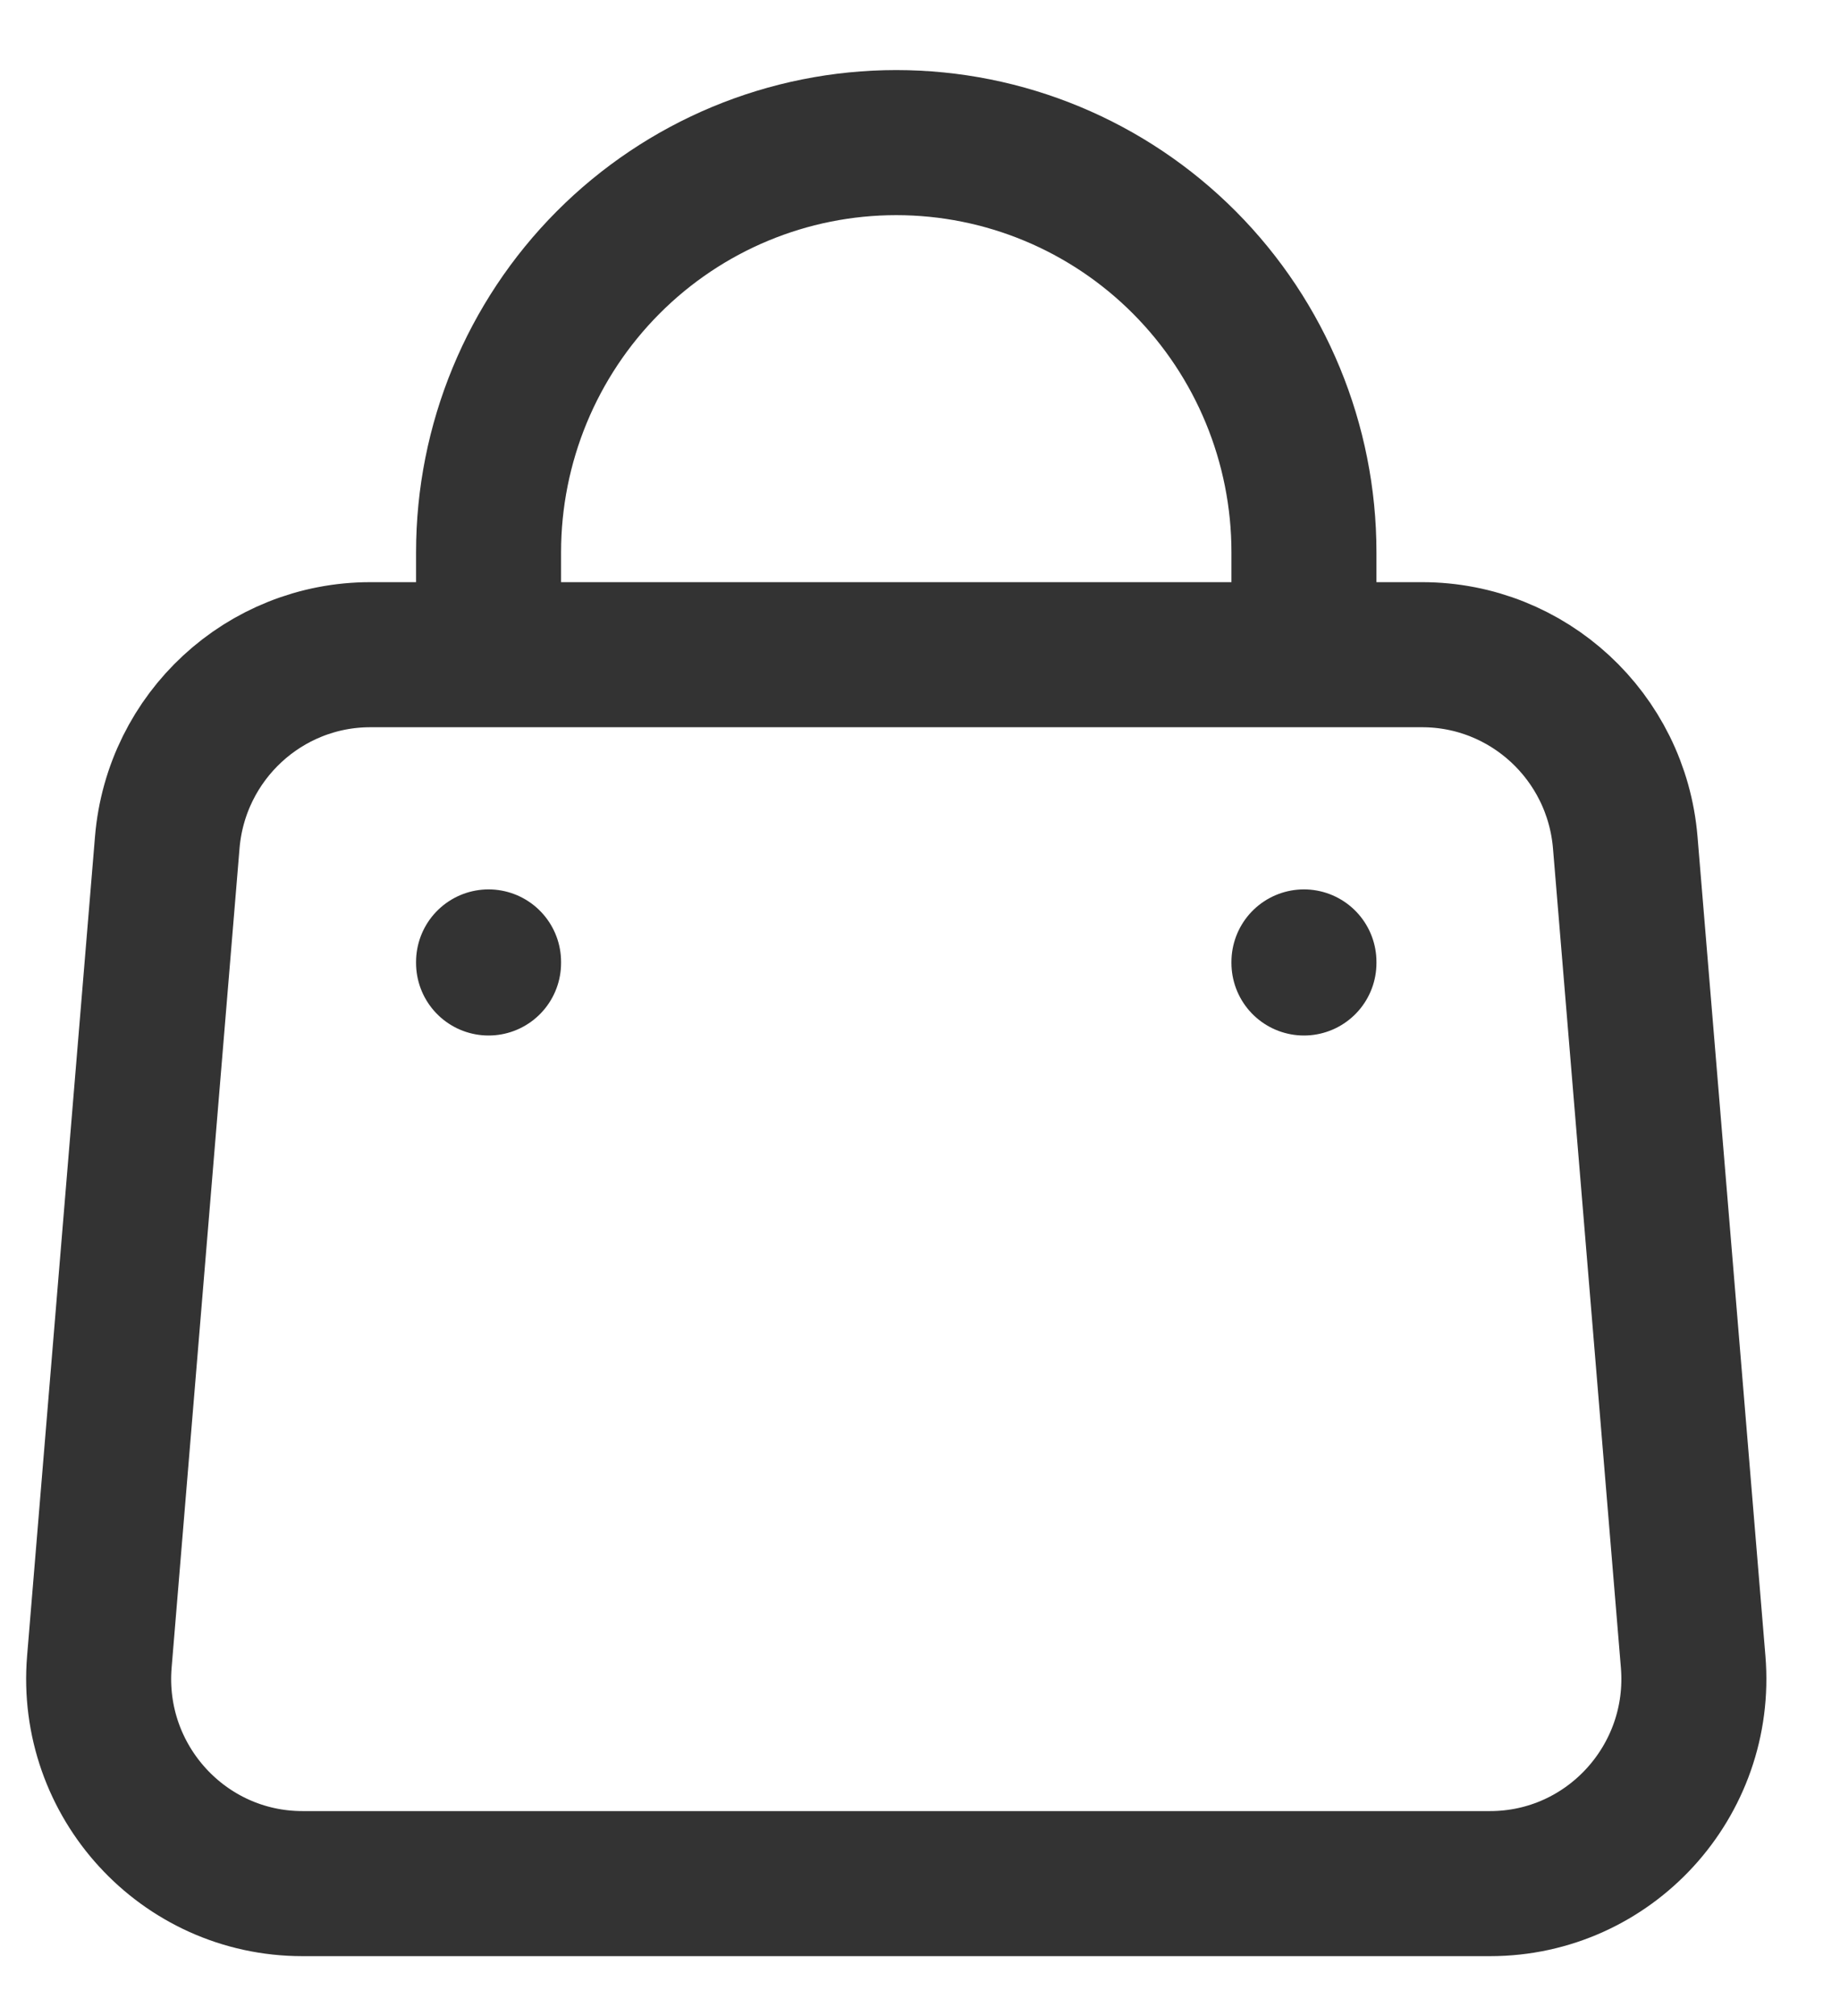 <svg width="21" height="23" viewBox="0 0 21 23" fill="none" xmlns="http://www.w3.org/2000/svg">
<path d="M5.576 10.986V10.974M14.882 10.986V10.974M5.576 7.469V6.3C5.576 5.061 6.067 3.872 6.939 2.996C7.812 2.119 8.995 1.627 10.229 1.627C11.463 1.627 12.646 2.119 13.519 2.996C14.391 3.872 14.882 5.061 14.882 6.3V7.469M5.576 7.469H4.227C3.018 7.469 2.01 8.4 1.909 9.611L1.134 18.958C1.021 20.32 2.091 21.489 3.452 21.489H17.006C18.367 21.489 19.437 20.32 19.324 18.958L18.549 9.611C18.448 8.4 17.44 7.469 16.23 7.469H14.882M5.576 7.469H14.882" stroke="#333333" stroke-width="1.655" stroke-linecap="round" stroke-linejoin="round"/>
</svg>
